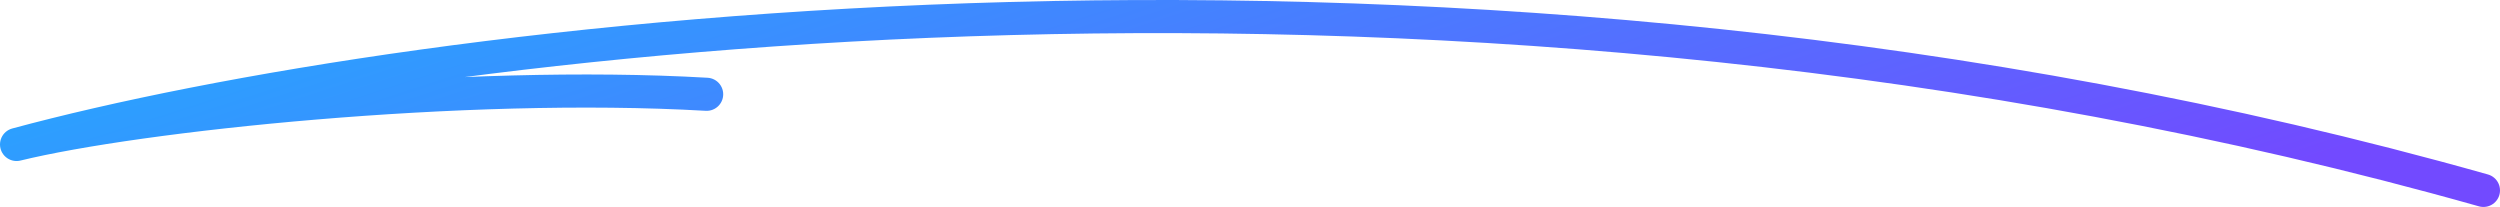 <svg width="302" height="25" viewBox="0 0 302 25" fill="none" xmlns="http://www.w3.org/2000/svg">
<path d="M300 23C175.434 -12.166 49.431 4.649 2 17.452C16.533 13.896 55.851 9.682 85.363 11.389" stroke="url(#paint0_linear_5389_448)" stroke-width="4" stroke-linecap="round" stroke-linejoin="round"/>
<defs>
<linearGradient id="paint0_linear_5389_448" x1="2" y1="12.5" x2="30.085" y2="99.567" gradientUnits="userSpaceOnUse">
<stop stop-color="#2AA2FF"/>
<stop offset="1" stop-color="#724AFF"/>
</linearGradient>
</defs>
</svg>
